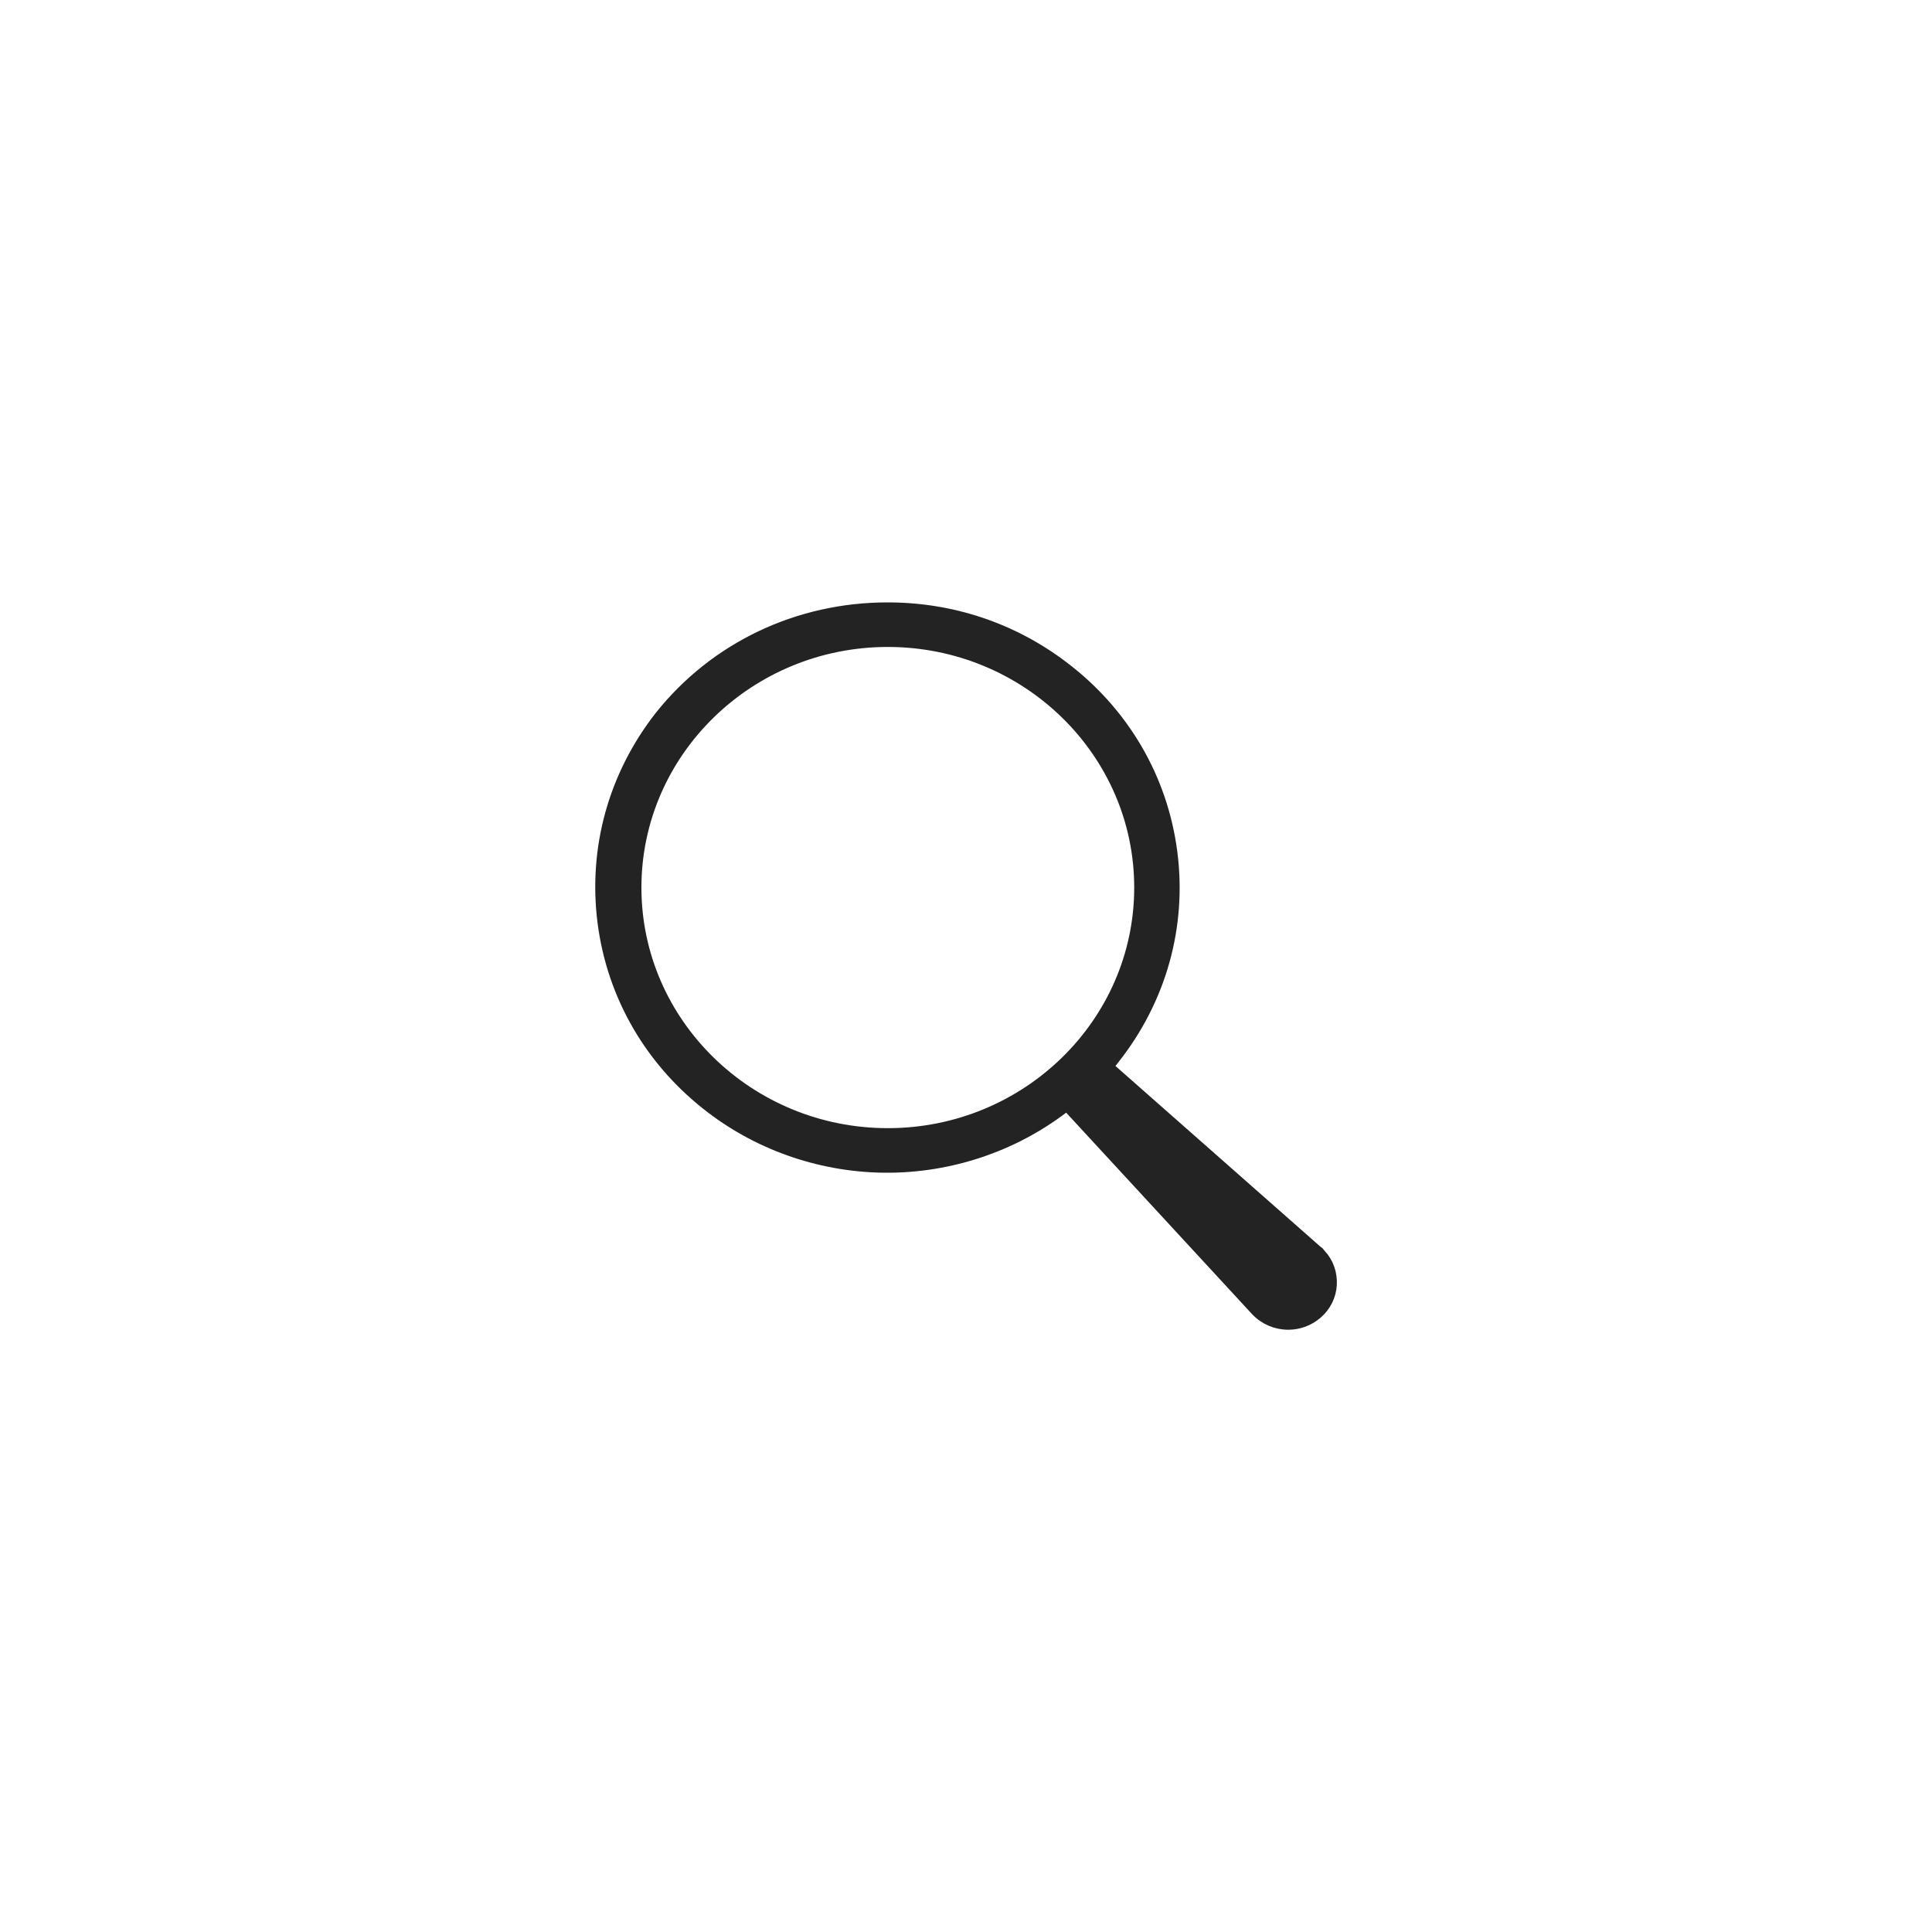 <?xml version="1.0" encoding="UTF-8"?>
<svg id="Layer_1" data-name="Layer 1" xmlns="http://www.w3.org/2000/svg" viewBox="0 0 150 150">
  <defs>
    <style>
      .cls-1 {
        fill: #232323;
        stroke: #232323;
        stroke-miterlimit: 10;
      }
    </style>
  </defs>
  <path class="cls-1" d="m102.47,97.45l-.03-.04-.03-.04c-.04-.07-.07-.09-.14-.14l-.04-.03-.04-.03-16.13-14.22-.52-.45-3.01,2.88.45.49,14.57,15.79c.65.7,1.53,1.08,2.48,1.08.79,0,1.57-.29,2.17-.81.65-.56,1.04-1.33,1.09-2.18.05-.85-.23-1.67-.81-2.3Z"/>
  <path class="cls-1" d="m86.01,82.7l.43-.54c3.62-4.58,5.21-10.25,4.47-15.97-.74-5.74-3.73-10.85-8.43-14.39-3.92-2.97-8.61-4.53-13.57-4.53-6.93,0-13.34,3.05-17.58,8.36-3.6,4.58-5.17,10.25-4.44,15.97.74,5.74,3.72,10.84,8.4,14.39,3.86,2.94,8.68,4.56,13.59,4.56s9.73-1.62,13.59-4.56l.53-.4,3.01-2.88Zm-17.08,5.39c-10.82,0-19.63-8.6-19.63-19.18s8.81-19.18,19.63-19.18,19.63,8.6,19.63,19.18-8.81,19.18-19.63,19.18Z"/>
</svg>